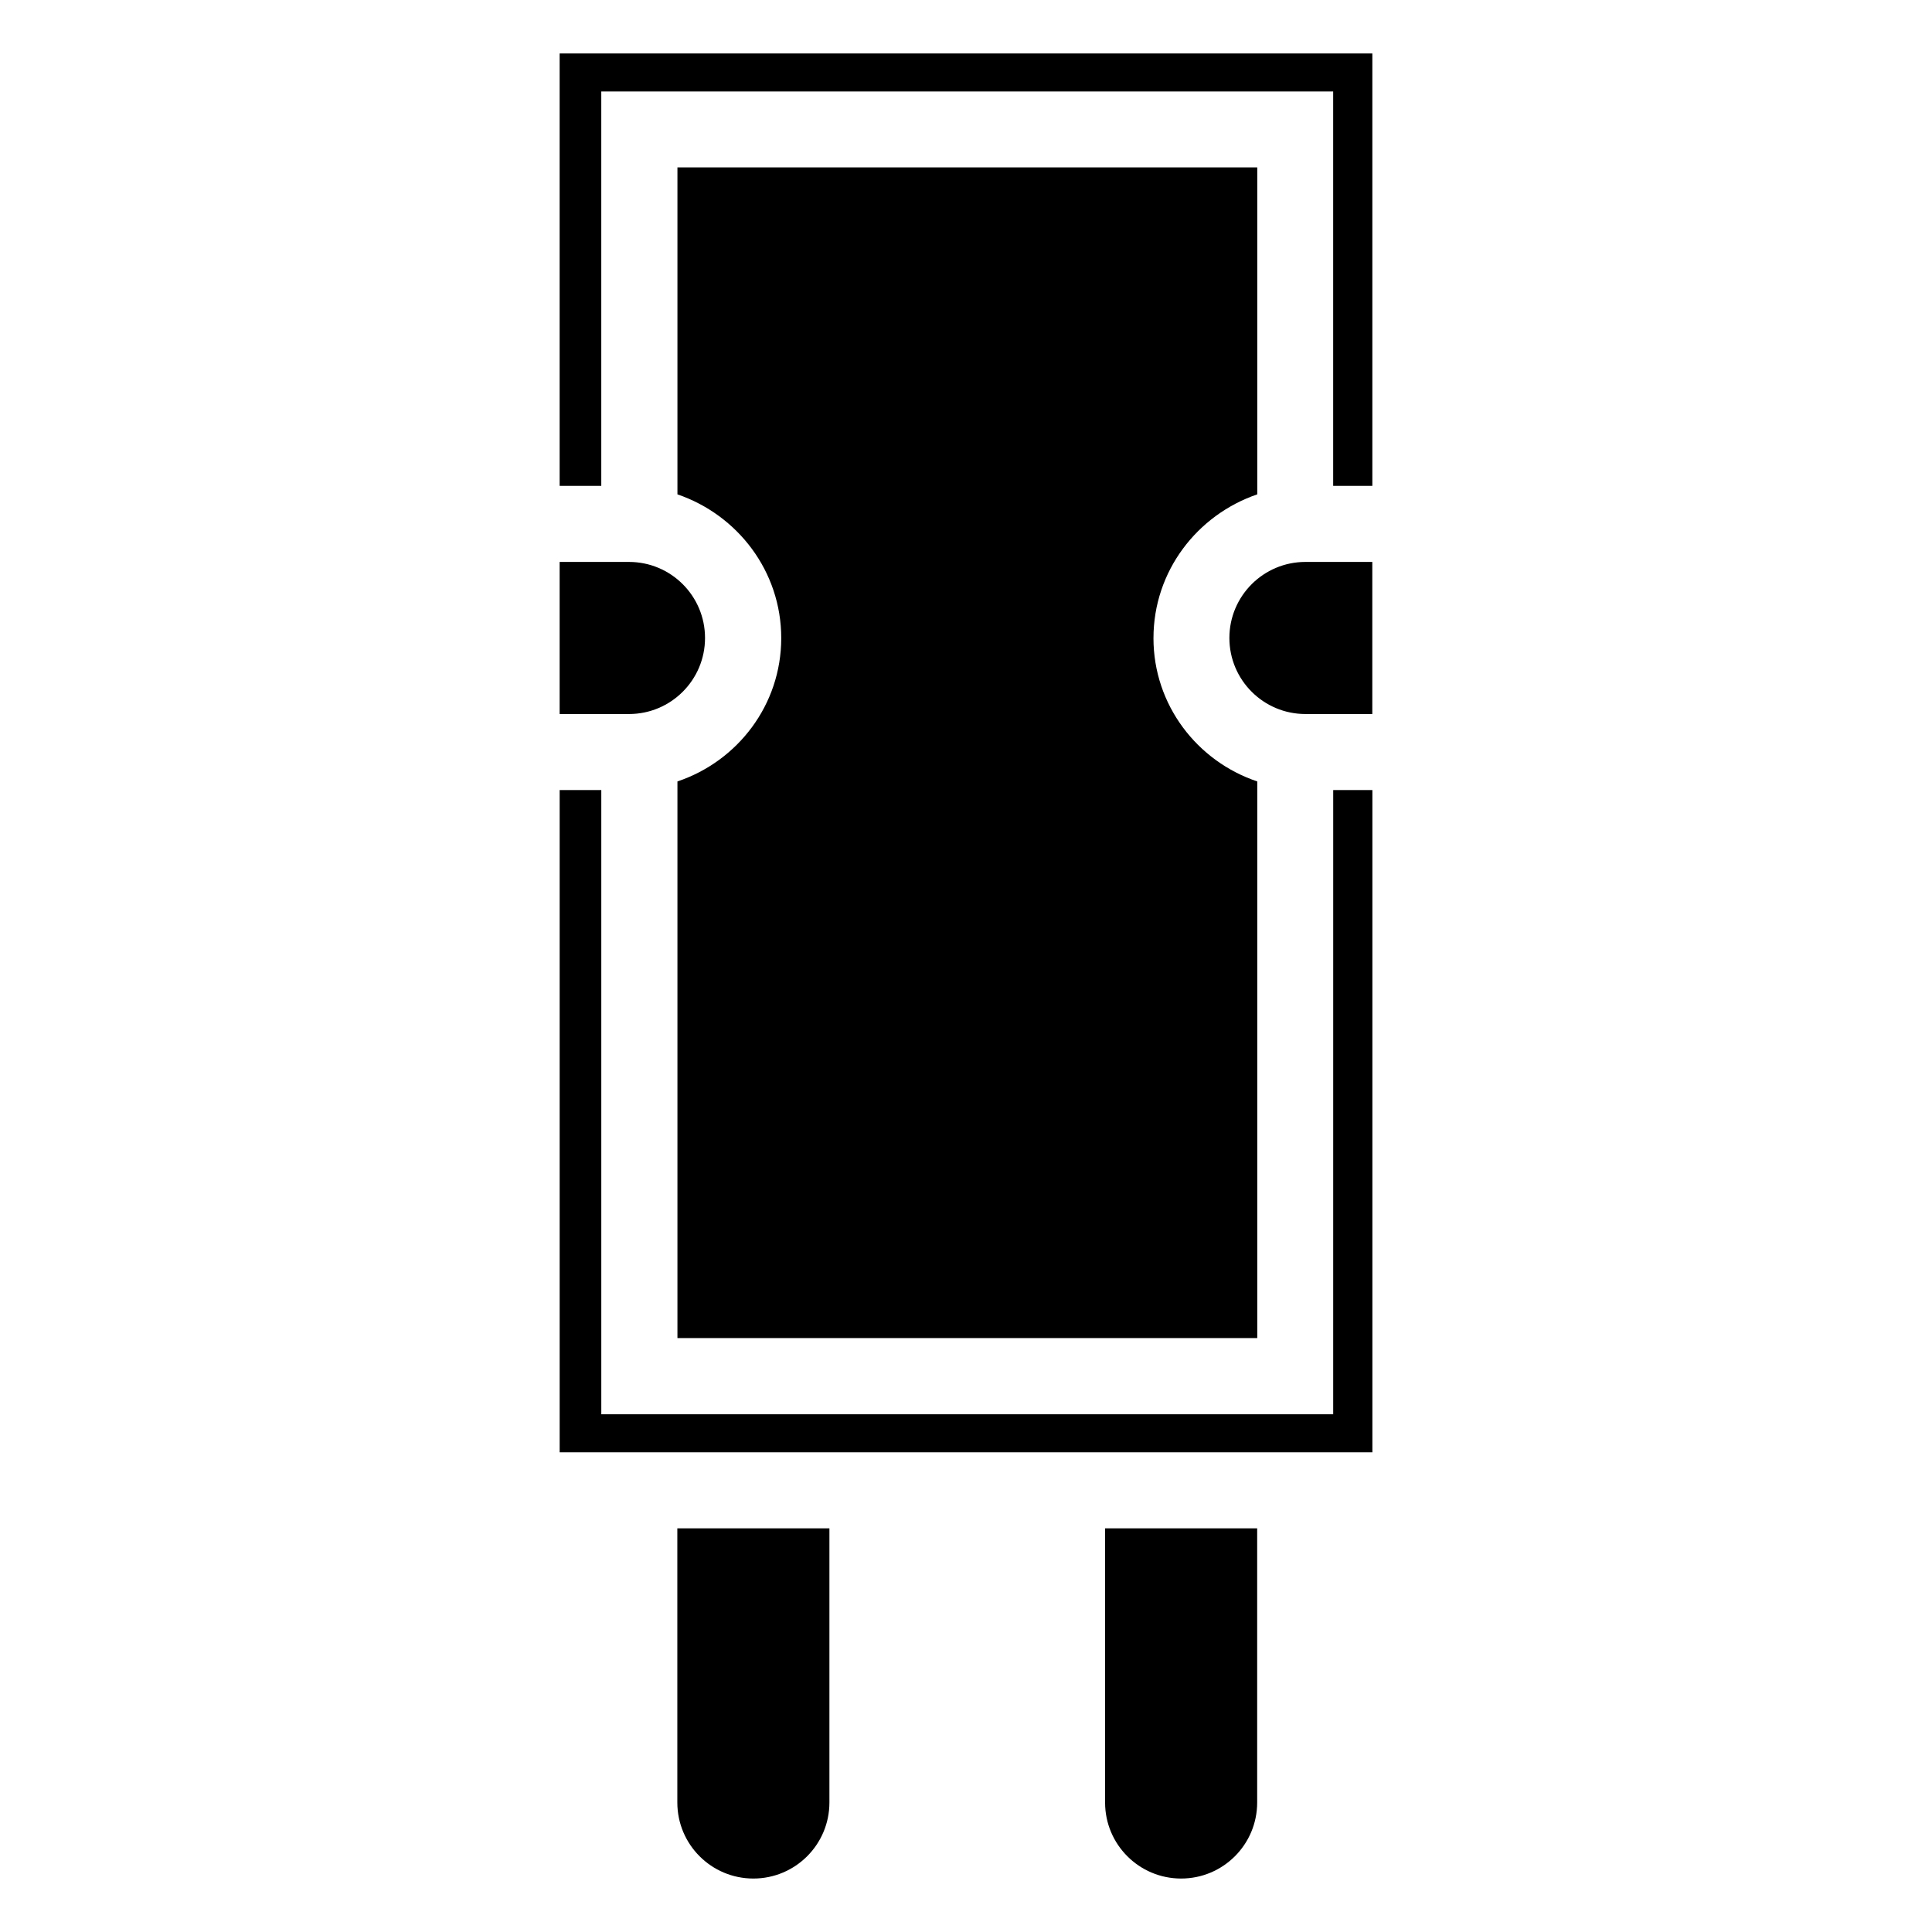 <?xml version="1.0" encoding="UTF-8"?>
<!-- Uploaded to: ICON Repo, www.svgrepo.com, Generator: ICON Repo Mixer Tools -->
<svg fill="#000000" width="800px" height="800px" version="1.1" viewBox="144 144 512 512" xmlns="http://www.w3.org/2000/svg">
 <g>
  <path d="m323.5 621.68c0 11.133 9.02 20.152 20.152 20.152 11.125 0 20.152-9.02 20.152-20.152v-72.648h-40.305z"/>
  <path d="m436.86 621.68c0 11.133 9.02 20.152 20.152 20.152 11.125 0 20.152-9.02 20.152-20.152v-72.648h-40.305z"/>
  <path d="m469.8 313.07c0 11.133 9.027 20.152 20.152 20.152h17.723v-40.305h-17.723c-11.121 0-20.152 9.02-20.152 20.152z"/>
  <path d="m330.84 313.07c0-11.133-9.02-20.152-20.152-20.152h-18.379v40.305h18.379c11.125 0 20.152-9.027 20.152-20.152z"/>
  <path d="m497.31 518.8h-193.96v-165.42h-11.035v175.49h215.38v-175.49h-10.379z"/>
  <path d="m292.31 158.17v114.59h11.035v-104.52h193.96v104.52h10.379v-114.59z"/>
  <path d="m449.68 313.1c0 17.734 11.586 32.648 27.508 37.988v147.52h-153.66v-147.52c15.922-5.34 27.508-20.254 27.508-37.988 0-17.734-11.586-32.648-27.508-38.09v-86.656h153.66v86.656c-15.918 5.441-27.504 20.355-27.504 38.09z"/>
 </g>
</svg>